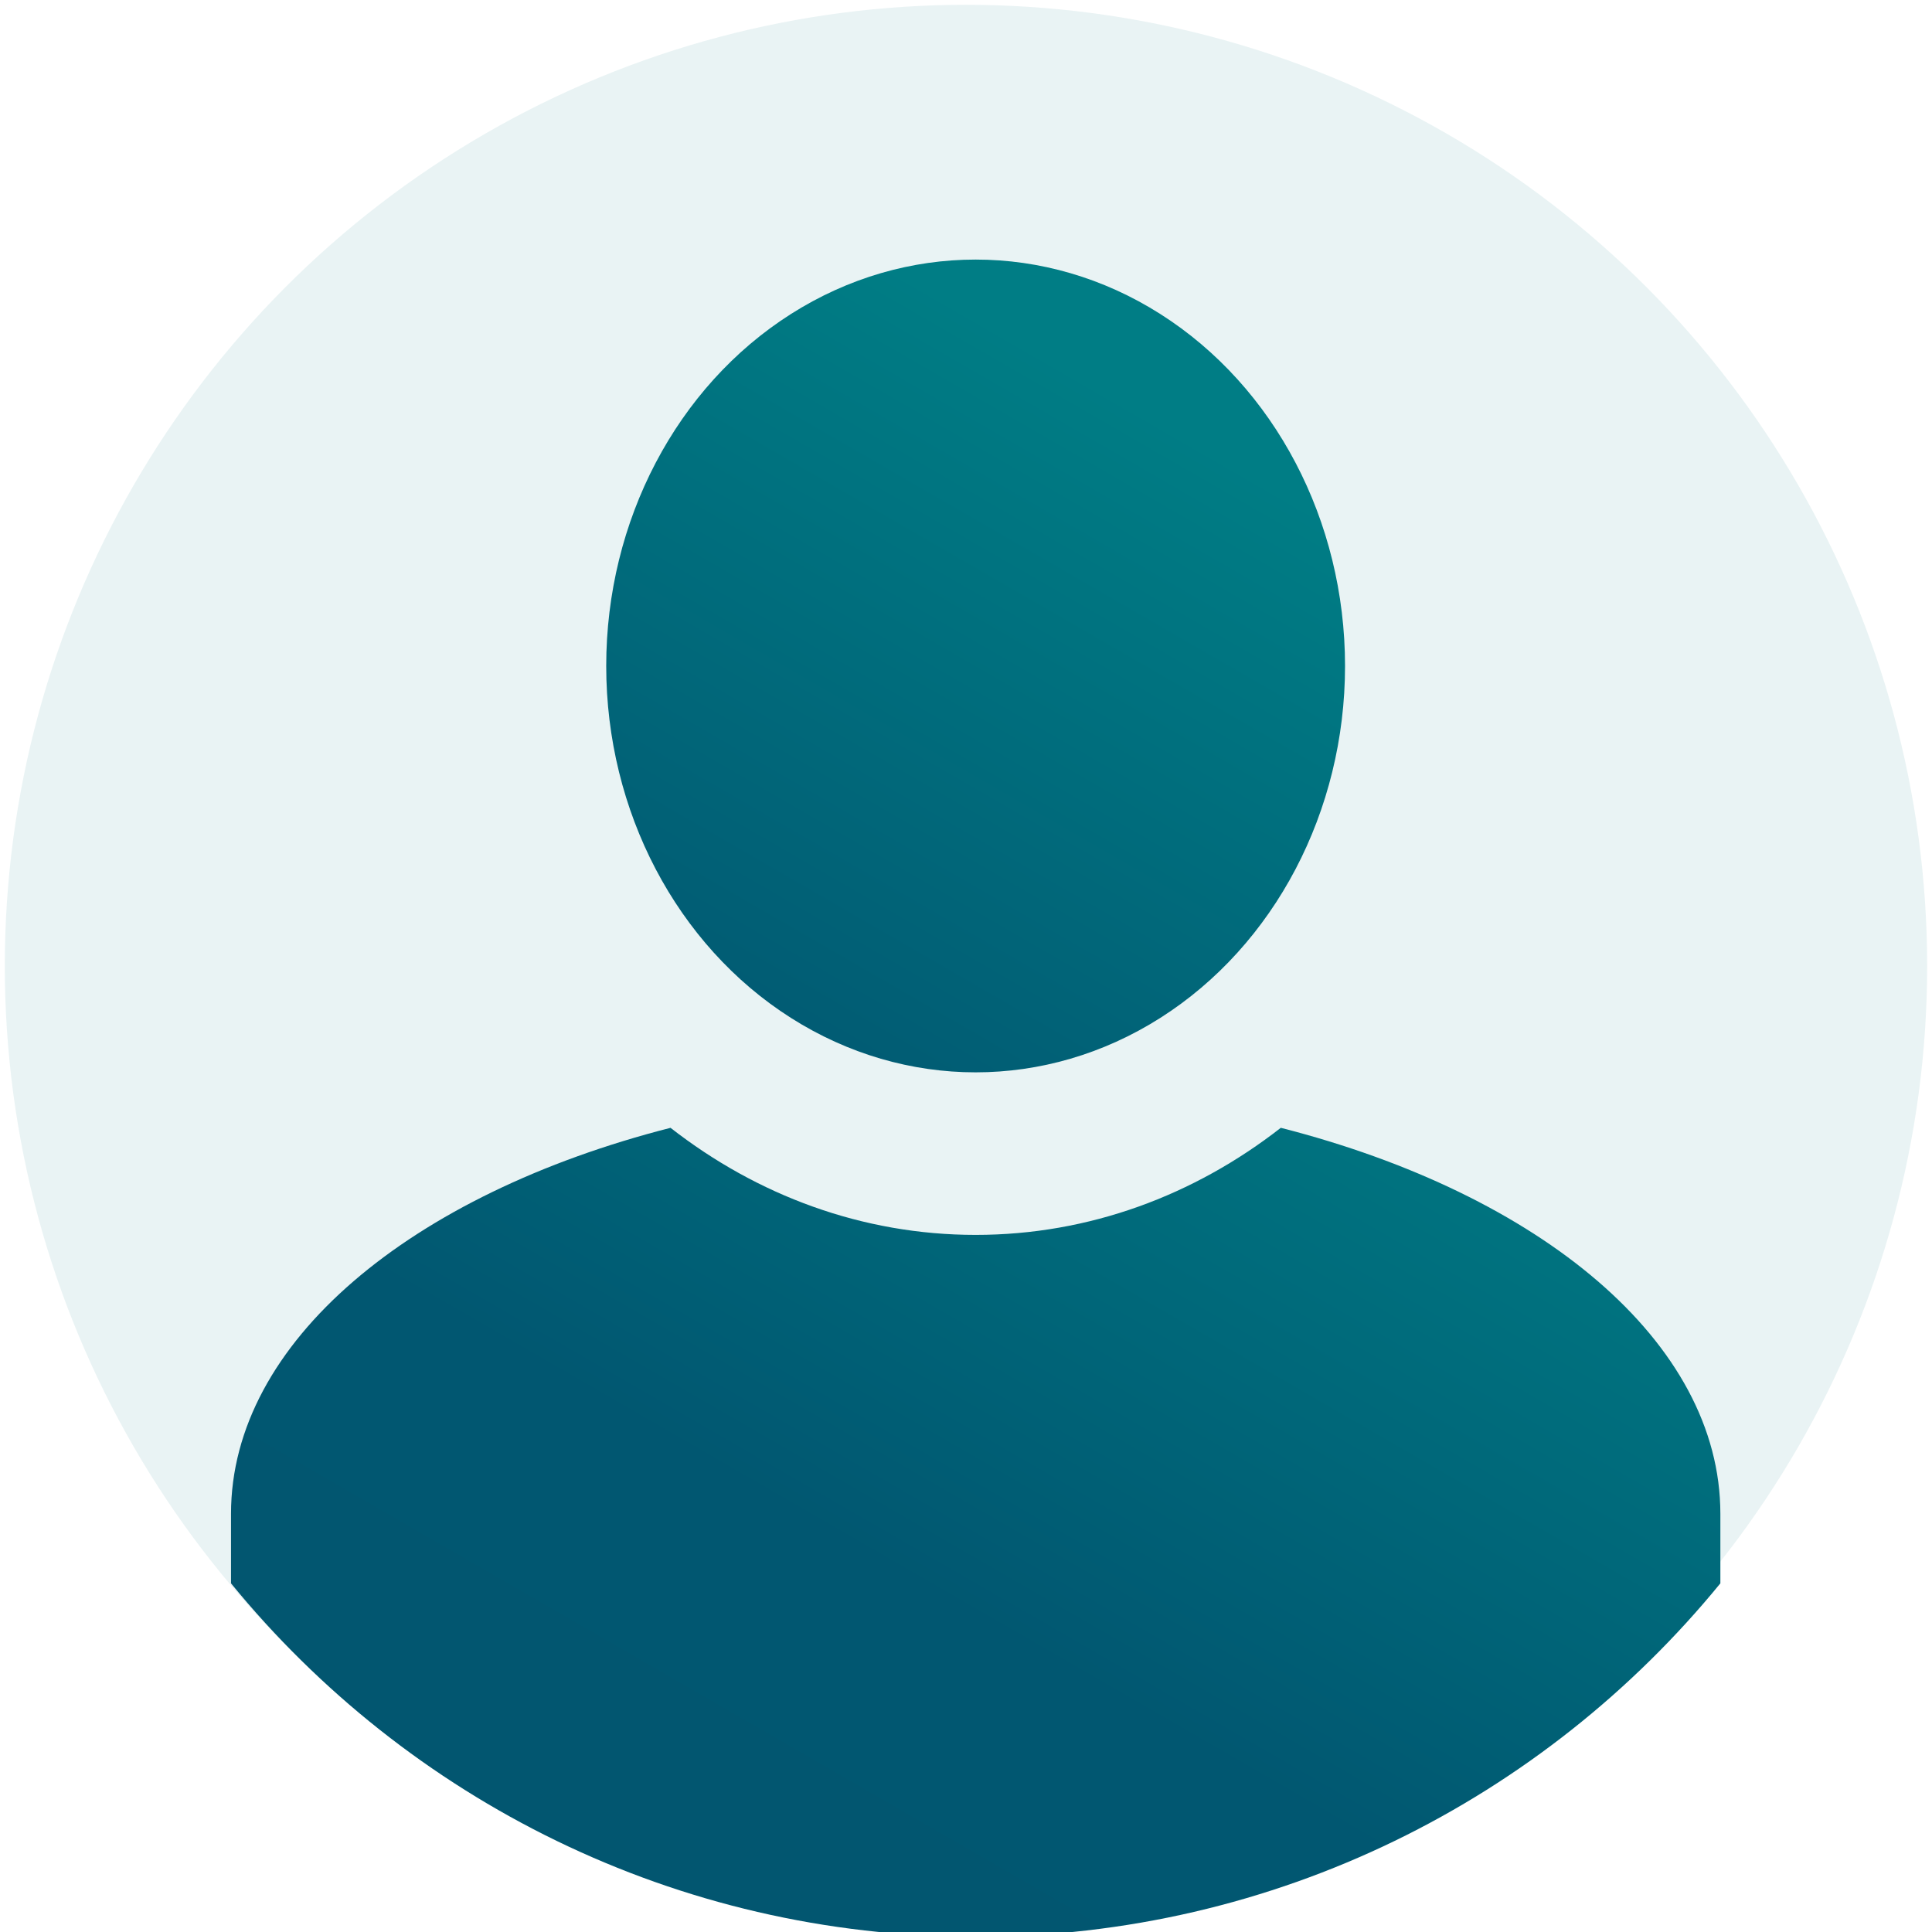 <?xml version="1.0" encoding="UTF-8"?>
<svg id="Ebene_1" data-name="Ebene 1" xmlns="http://www.w3.org/2000/svg" xmlns:xlink="http://www.w3.org/1999/xlink" viewBox="0 0 566.93 566.93">
  <defs>
    <style>
      .cls-1 {
        filter: url(#drop-shadow-1);
      }

      .cls-2 {
        fill: url(#Unbenannter_Verlauf_29);
      }

      .cls-2, .cls-3, .cls-4 {
        stroke-width: 0px;
      }

      .cls-3 {
        fill: url(#Unbenannter_Verlauf_28);
      }

      .cls-4 {
        fill: #e9f3f4;
      }
    </style>
    <filter id="drop-shadow-1" filterUnits="userSpaceOnUse">
      <feOffset dx="2.83" dy="2.83"/>
      <feGaussianBlur result="blur" stdDeviation="5"/>
      <feFlood flood-color="#1d1d1b" flood-opacity=".25"/>
      <feComposite in2="blur" operator="in"/>
      <feComposite in="SourceGraphic"/>
    </filter>
    <linearGradient id="Unbenannter_Verlauf_29" data-name="Unbenannter Verlauf 29" x1="105.62" y1="500.62" x2="333.12" y2="106.59" gradientUnits="userSpaceOnUse">
      <stop offset="0" stop-color="#025670"/>
      <stop offset=".46" stop-color="#015771"/>
      <stop offset=".98" stop-color="#007d85"/>
    </linearGradient>
    <linearGradient id="Unbenannter_Verlauf_28" data-name="Unbenannter Verlauf 28" x1="210.9" y1="567.3" x2="456.99" y2="141.05" gradientUnits="userSpaceOnUse">
      <stop offset="0" stop-color="#025670"/>
      <stop offset=".24" stop-color="#015771"/>
      <stop offset=".37" stop-color="#006176"/>
      <stop offset=".74" stop-color="#007d85"/>
      <stop offset="1" stop-color="#007f86"/>
    </linearGradient>
  </defs>
  <circle id="Kreis_Azur_Icon" data-name="Kreis Azur Icon" class="cls-4" cx="283.46" cy="283.46" r="282.05"/>
  <g class="cls-1">
    <ellipse class="cls-2" cx="283.46" cy="192.59" rx="108.4" ry="119.25"/>
    <path class="cls-3" d="M373.01,328.12c-25.38,19.8-56.24,31.42-89.54,31.42s-64.16-11.62-89.54-31.42c-76.03,19.43-128.97,62.83-128.97,113.26v20.41c51.72,63.3,130.39,103.72,218.52,103.72s166.79-40.42,218.52-103.72v-20.41c0-50.43-52.94-93.84-128.97-113.26Z"/>
  </g>
</svg>